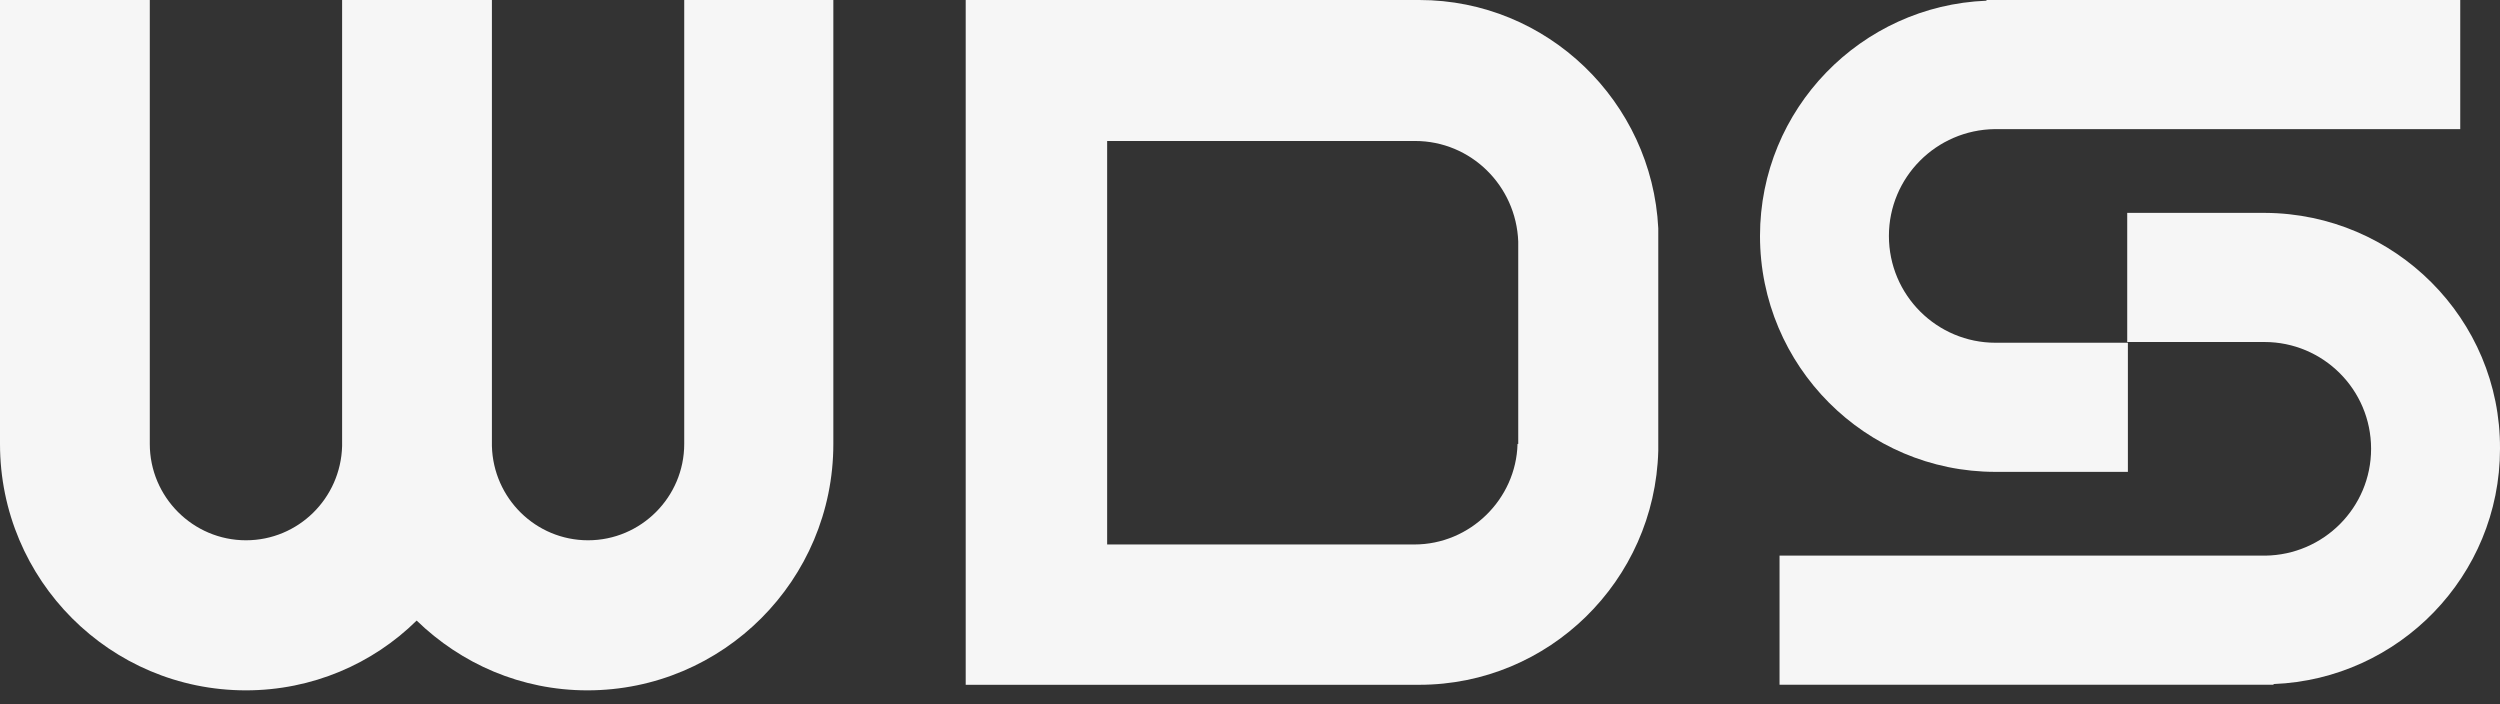<svg width="71" height="20" viewBox="0 0 71 20" fill="none" xmlns="http://www.w3.org/2000/svg">
<rect x="0" y="0" width="71" height="20" fill="#333333" stroke="none"/>
<path d="M19.432 12.608C19.432 14.115 18.205 15.344 16.701 15.344C15.217 15.344 14.01 14.155 13.97 12.668C13.97 12.648 13.97 12.628 13.97 12.608L13.97 0L9.716 0L9.716 12.608C9.716 12.628 9.716 12.648 9.716 12.668C9.676 14.155 8.469 15.344 6.985 15.344C5.481 15.344 4.254 14.115 4.254 12.608L4.254 0L0 0L0 12.608C0 16.474 3.127 19.606 6.985 19.606C8.865 19.606 10.587 18.853 11.833 17.624C13.1 18.853 14.802 19.606 16.681 19.606C20.54 19.606 23.667 16.474 23.667 12.608L23.667 1.22758e-10L19.432 1.00793e-10L19.432 12.608Z" fill="#F6F6F6"/>
<path d="M56.673 13.401L60.432 13.401L60.432 9.734L56.673 9.734C55.011 9.734 53.645 8.386 53.645 6.701C53.645 5.035 54.991 3.687 56.653 3.667L56.673 3.667L69.871 3.667L69.871 1.03153e-10L56.673 0L56.416 0L56.416 0.02C52.854 0.159 49.984 3.093 49.984 6.701C49.984 10.388 52.972 13.401 56.673 13.401Z" fill="#F6F6F6"/>
<path d="M64.331 6.046L60.413 6.046L60.413 9.713L64.312 9.713C65.974 9.713 67.339 11.061 67.339 12.746C67.339 14.412 65.994 15.76 64.331 15.78L64.312 15.78L50.539 15.78L50.539 19.447L64.312 19.447L64.569 19.447L64.569 19.427C68.131 19.288 71 16.355 71 12.746C71.02 9.059 68.012 6.066 64.331 6.046Z" fill="#F6F6F6"/>
<path d="M40.308 0L27.426 0L27.426 19.448L40.308 19.448C43.988 19.448 46.996 16.494 47.095 12.806L47.095 12.628L47.095 6.483C46.917 2.894 43.949 0 40.308 0ZM43.098 12.608C43.058 14.174 41.752 15.463 40.169 15.463L39.774 15.463L34.371 15.463L31.443 15.463L31.443 12.509L31.443 4.004L40.189 4.004C41.772 4.004 43.058 5.273 43.118 6.859L43.118 12.608L43.098 12.608Z" fill="#F6F6F6"/>
</svg>
